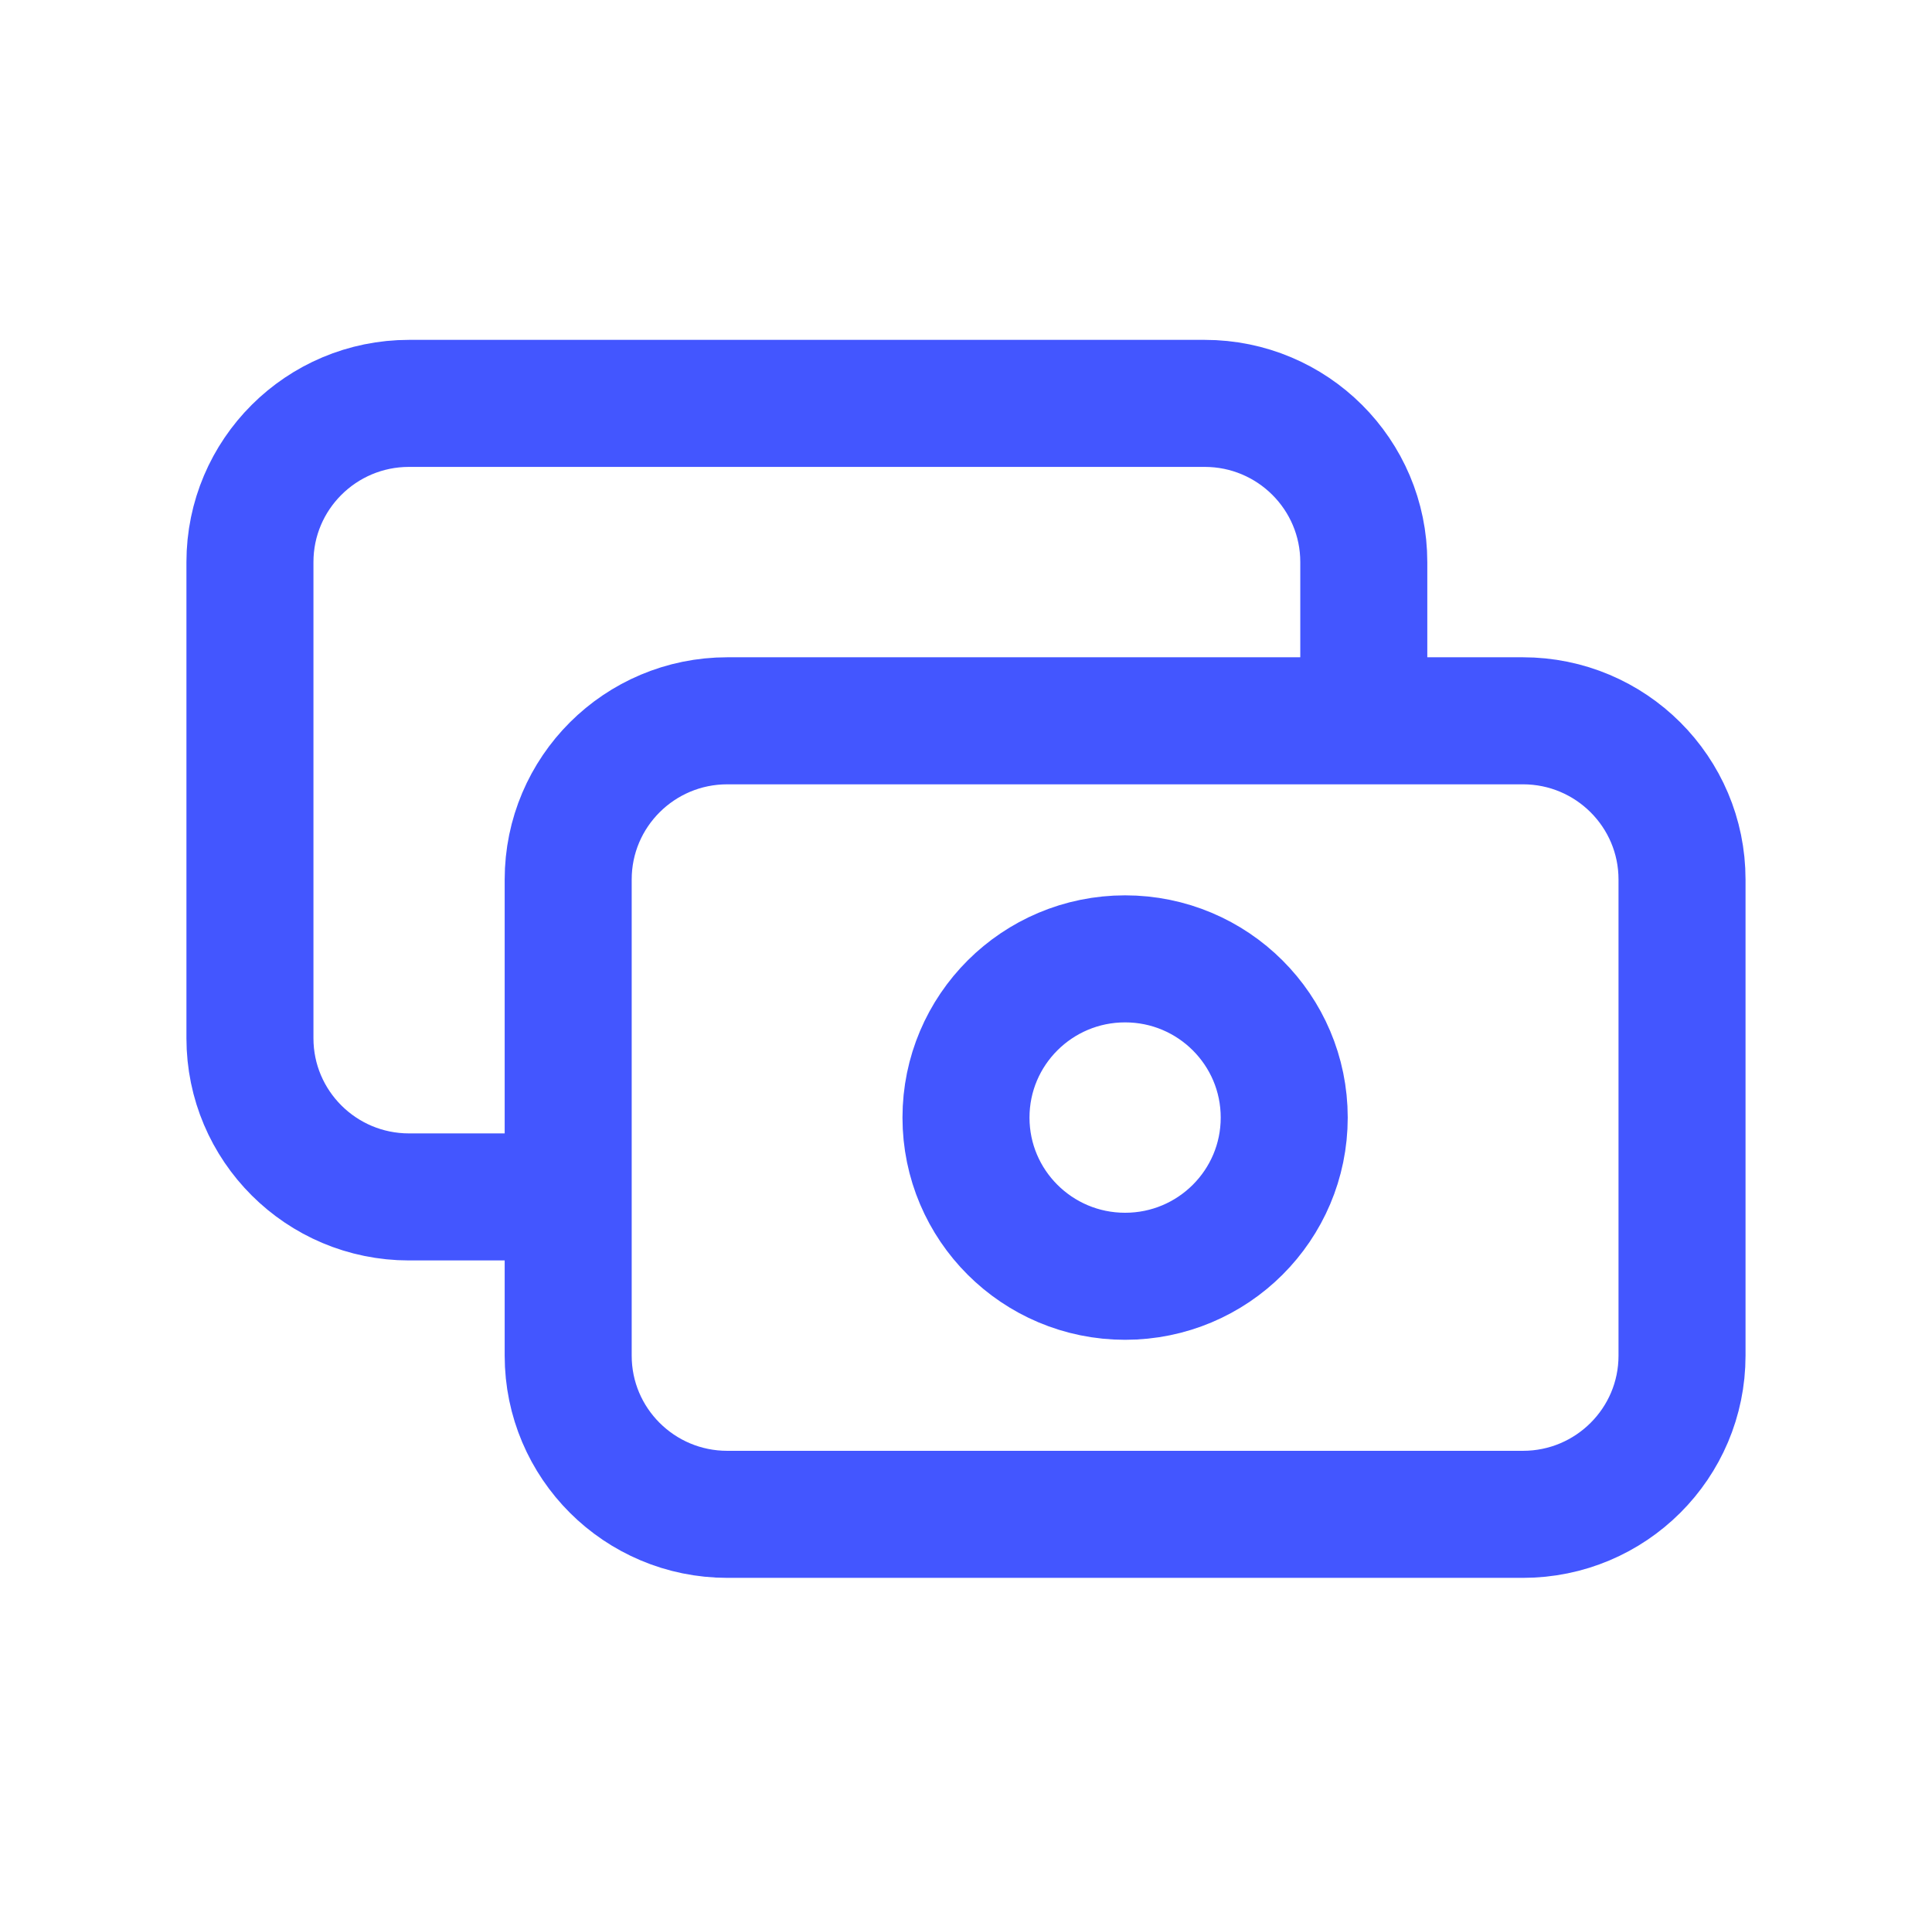 <svg xmlns="http://www.w3.org/2000/svg" width="152" height="151" viewBox="0 0 152 151" fill="none"><path d="M107.296 56.698V44.214C107.296 37.32 101.691 31.73 94.777 31.73H32.183C25.269 31.73 19.664 37.32 19.664 44.214V81.666C19.664 88.561 25.269 94.15 32.183 94.15H44.702M57.221 119.118H119.814C126.728 119.118 132.333 113.529 132.333 106.634V69.182C132.333 62.288 126.728 56.698 119.814 56.698H57.221C50.306 56.698 44.702 62.288 44.702 69.182V106.634C44.702 113.529 50.306 119.118 57.221 119.118ZM101.036 87.908C101.036 94.803 95.431 100.392 88.517 100.392C81.603 100.392 75.999 94.803 75.999 87.908C75.999 81.014 81.603 75.424 88.517 75.424C95.431 75.424 101.036 81.014 101.036 87.908Z" stroke="#4356FF" stroke-width="9.993" stroke-linecap="round" stroke-linejoin="round"></path></svg>